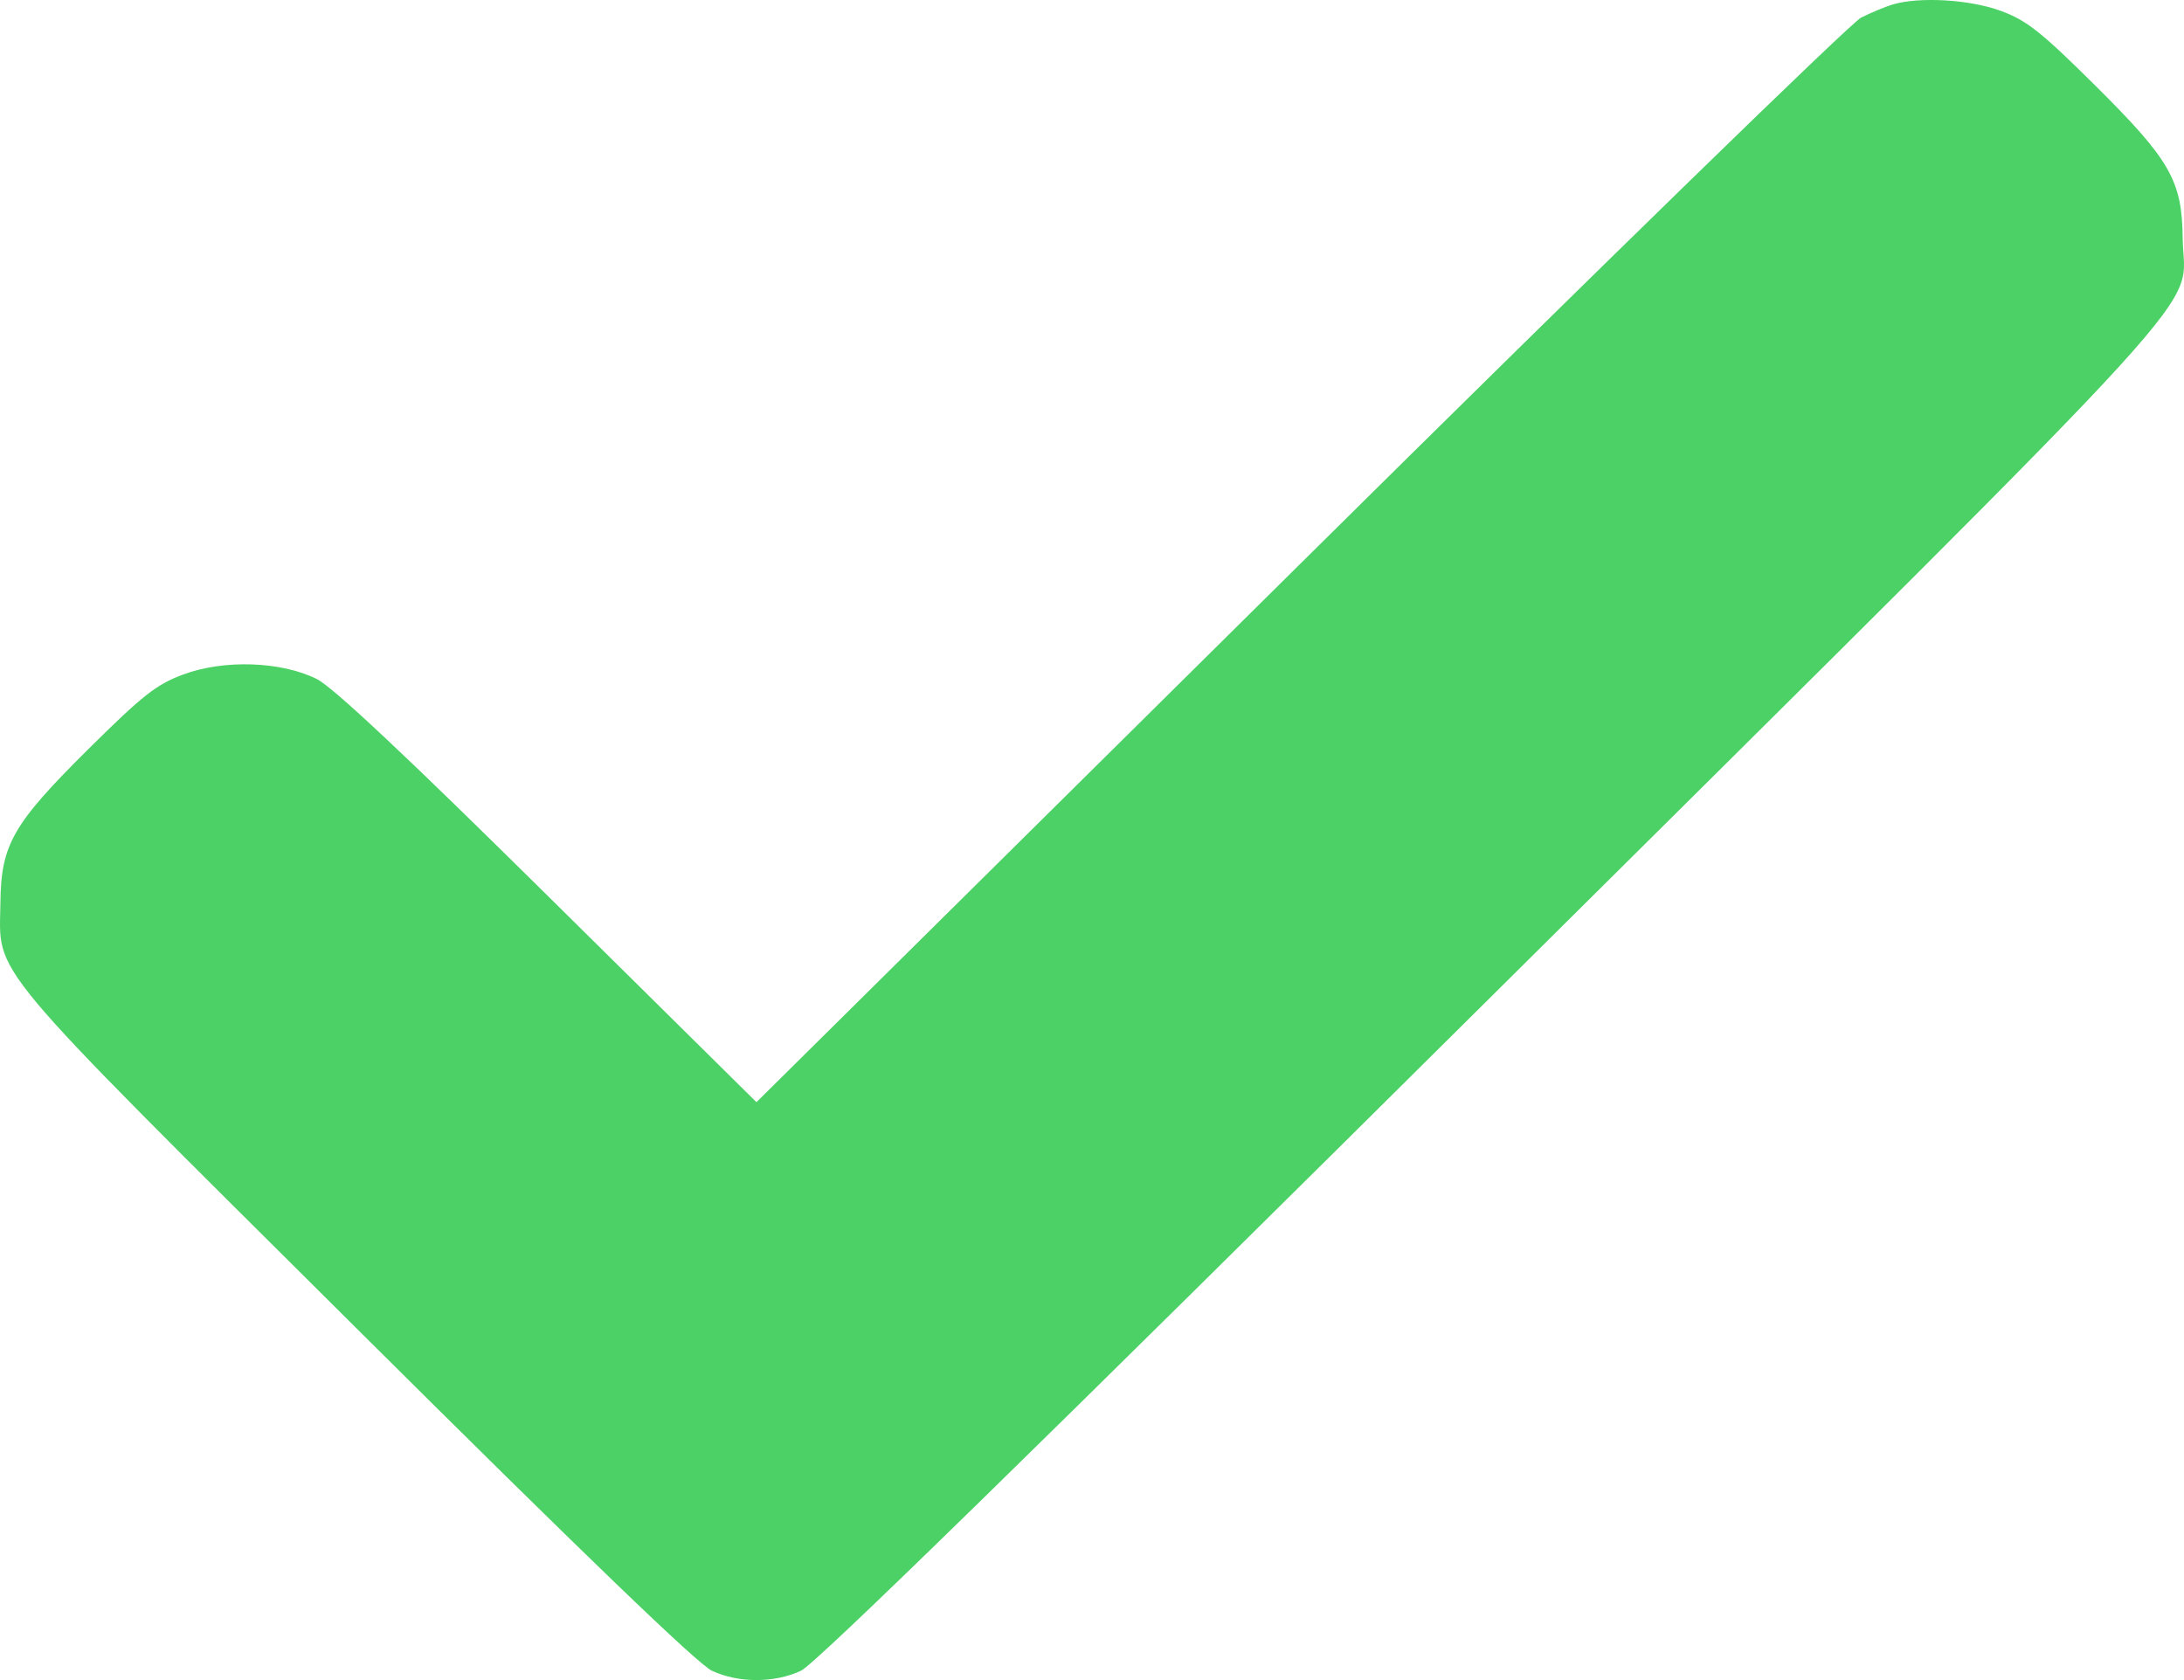 <?xml version="1.0" encoding="UTF-8"?> <svg xmlns="http://www.w3.org/2000/svg" width="52" height="40" viewBox="0 0 52 40" fill="none"> <path fill-rule="evenodd" clip-rule="evenodd" d="M45.06 0.108C44.888 0.16 44.551 0.3 44.312 0.419C44.072 0.538 38.057 6.396 30.944 13.438L18.011 26.241L13.056 21.343C9.66 17.985 7.925 16.357 7.541 16.166C6.693 15.744 5.33 15.698 4.362 16.059C3.722 16.297 3.397 16.553 2.108 17.831C0.305 19.618 0.025 20.107 0.01 21.486C-0.01 23.27 -0.48 22.708 8.46 31.598C13.902 37.01 16.613 39.621 16.952 39.779C17.588 40.074 18.435 40.074 19.071 39.778C19.416 39.618 24.475 34.677 35.541 23.692C53.358 6.006 51.989 7.508 51.969 5.675C51.954 4.296 51.673 3.807 49.87 2.02C48.597 0.757 48.252 0.485 47.642 0.26C46.905 -0.013 45.697 -0.084 45.06 0.108Z" fill="#4CD166"></path> </svg> 